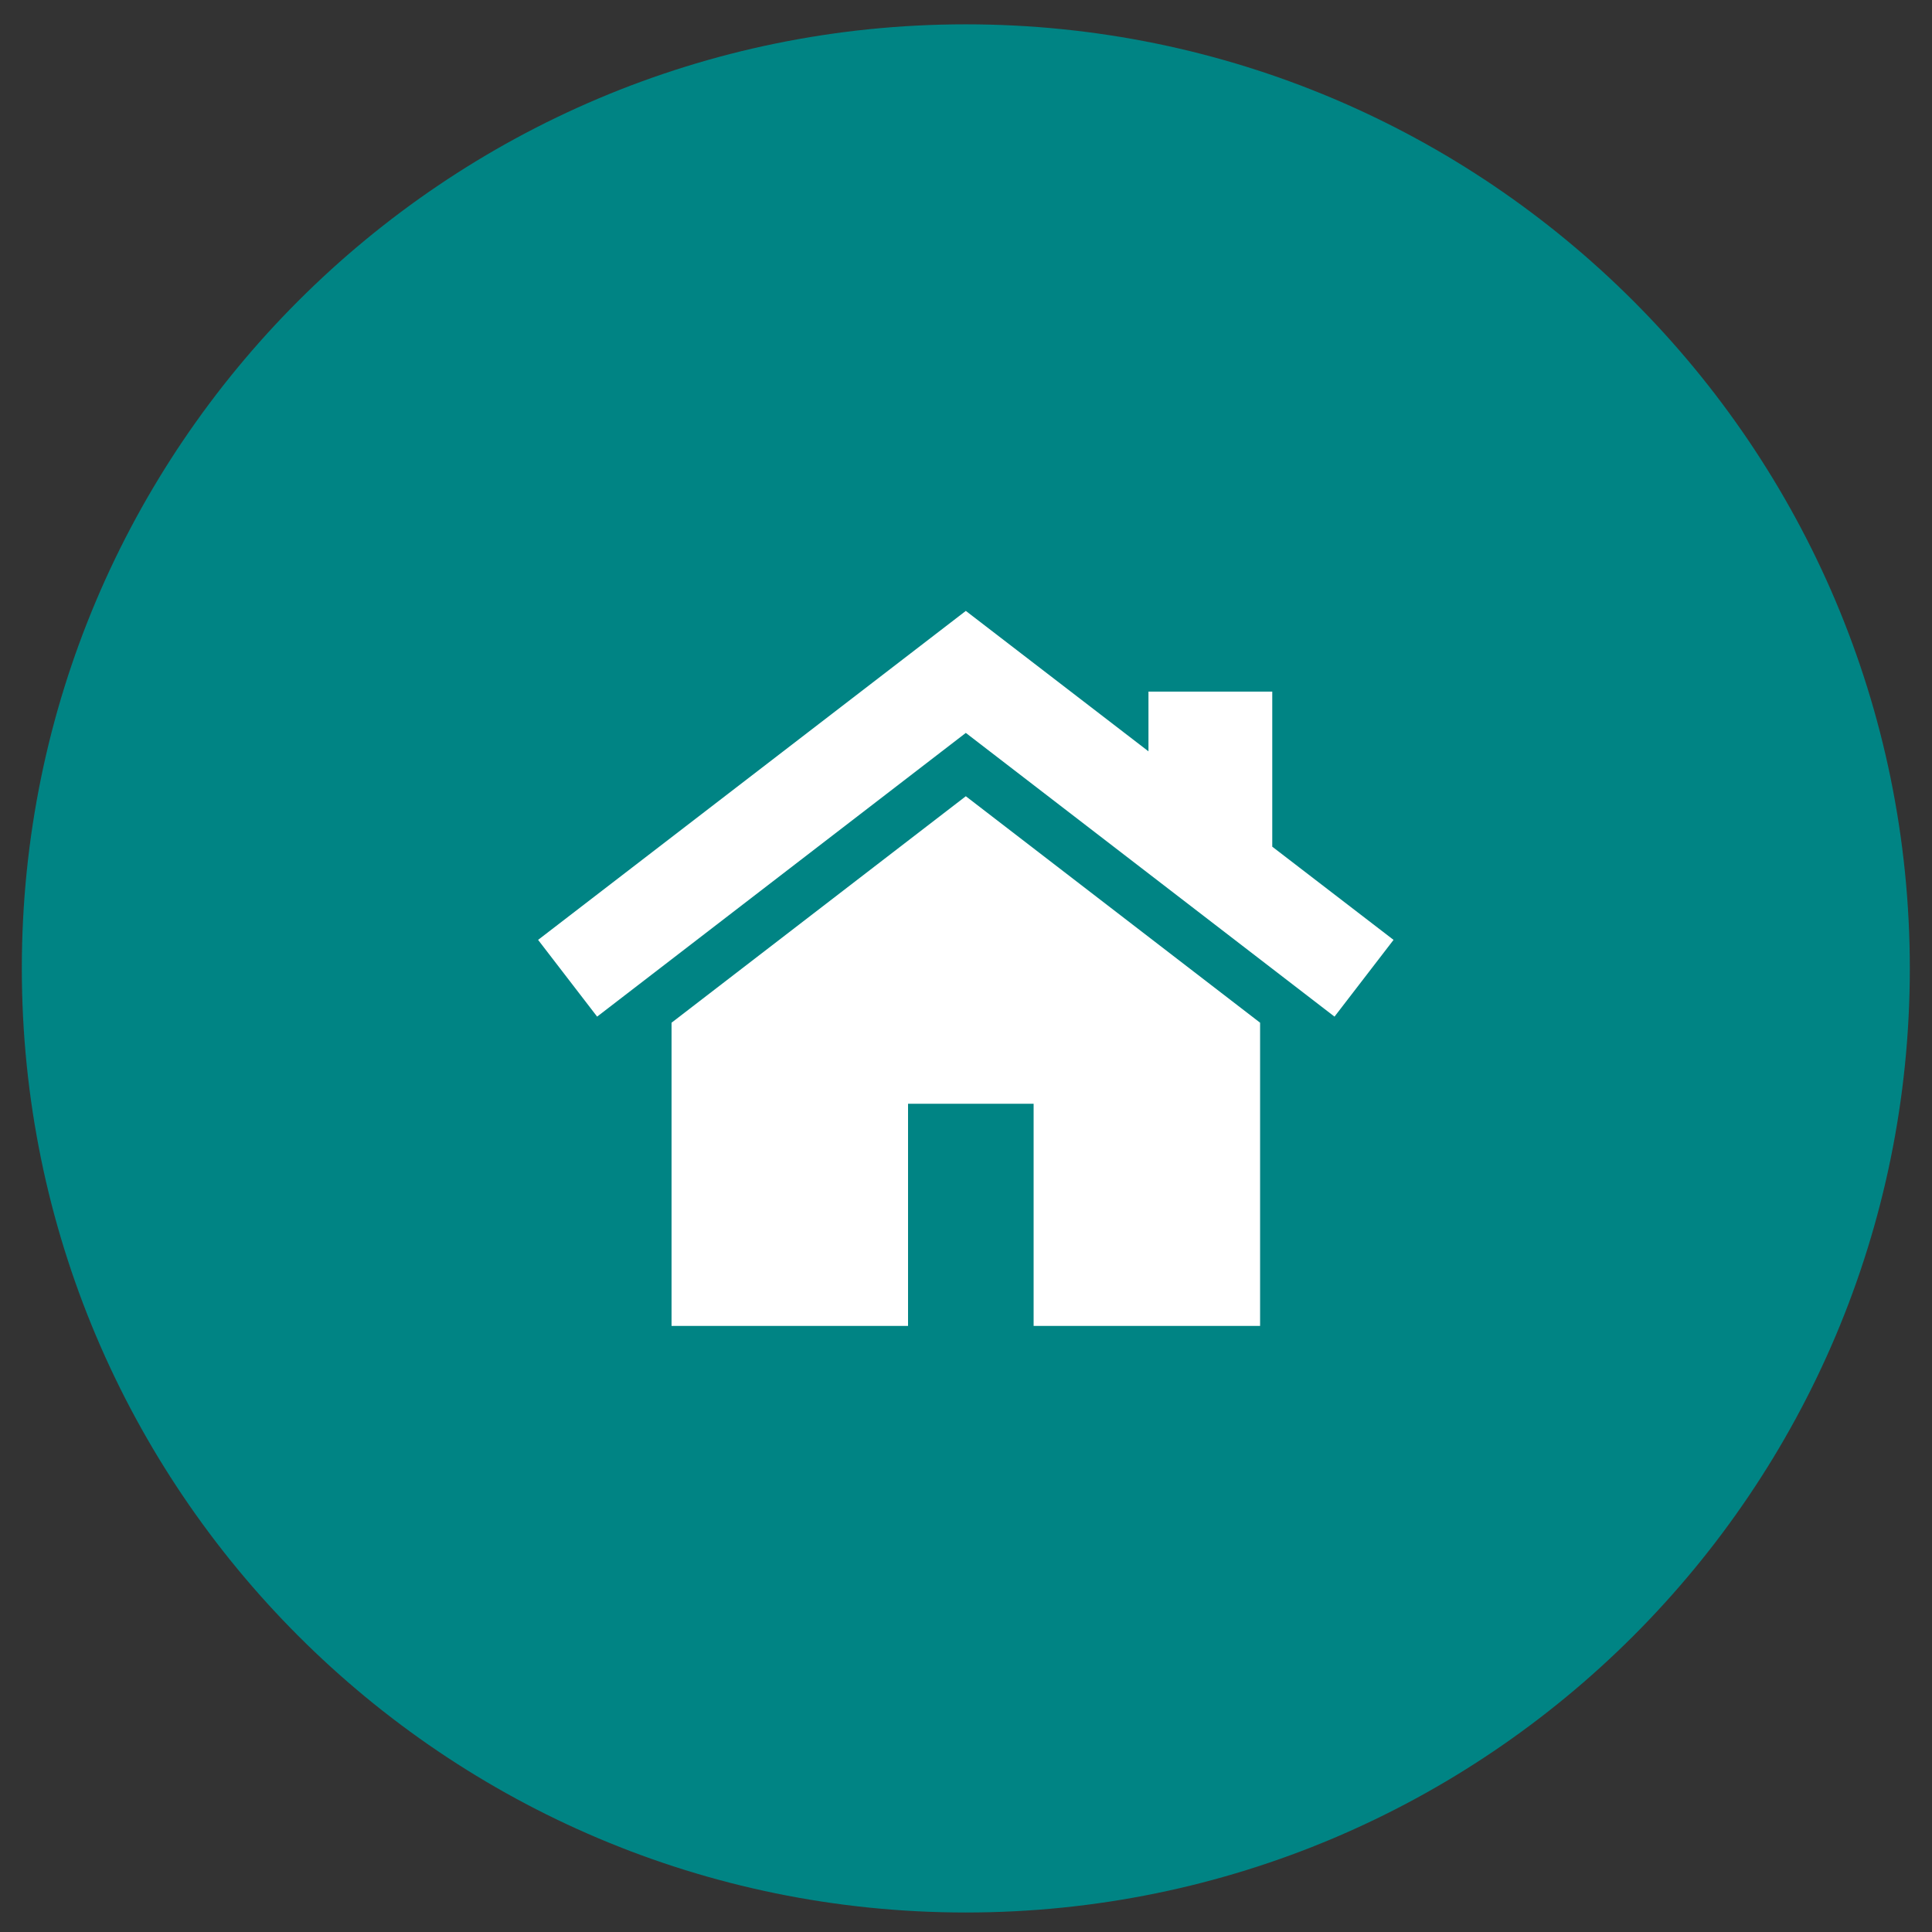 <?xml version="1.0" encoding="utf-8"?>
<!-- Generator: Adobe Illustrator 27.0.0, SVG Export Plug-In . SVG Version: 6.00 Build 0)  -->
<svg version="1.1" id="Layer_1" xmlns="http://www.w3.org/2000/svg" xmlns:xlink="http://www.w3.org/1999/xlink" x="0px" y="0px"
	 viewBox="0 0 1080 1080" style="enable-background:new 0 0 1080 1080;" xml:space="preserve">
<rect x="0" y="0" width="1080" height="1080" fill="#333333" stroke="none"/>
<style type="text/css">
	.st0{clip-path:url(#SVGID_00000034075743222510654760000012913682864982859171_);fill:#008484;}
	.st1{fill:#FFFFFF;}
</style>
<g>
	<defs>
		<rect id="SVGID_1_" x="12.2" y="13.6" width="1055.4" height="1055.4"/>
	</defs>
	<clipPath id="SVGID_00000154391580941484919790000005049861499764072868_">
		<use xlink:href="#SVGID_1_"  style="overflow:visible;"/>
	</clipPath>
	<path style="clip-path:url(#SVGID_00000154391580941484919790000005049861499764072868_);fill:#008484;" d="M539.9,1069.1
		c291.4,0,527.7-236.3,527.7-527.7S831.3,13.6,539.9,13.6S12.2,249.9,12.2,541.3S248.4,1069.1,539.9,1069.1"/>
</g>
<polygon class="st1" points="539.9,445.1 375.4,571.7 375.4,741.2 507.6,741.2 507.6,617 577.8,617 577.8,741.2 704.4,741.2 
	704.4,571.7 "/>
<polygon class="st1" points="711.2,473.3 711.2,386.6 642,386.6 642,420 539.9,341.5 300.8,525.4 333.8,568.3 539.9,409.7 
	746,568.3 779,525.4 "/>
</svg>
